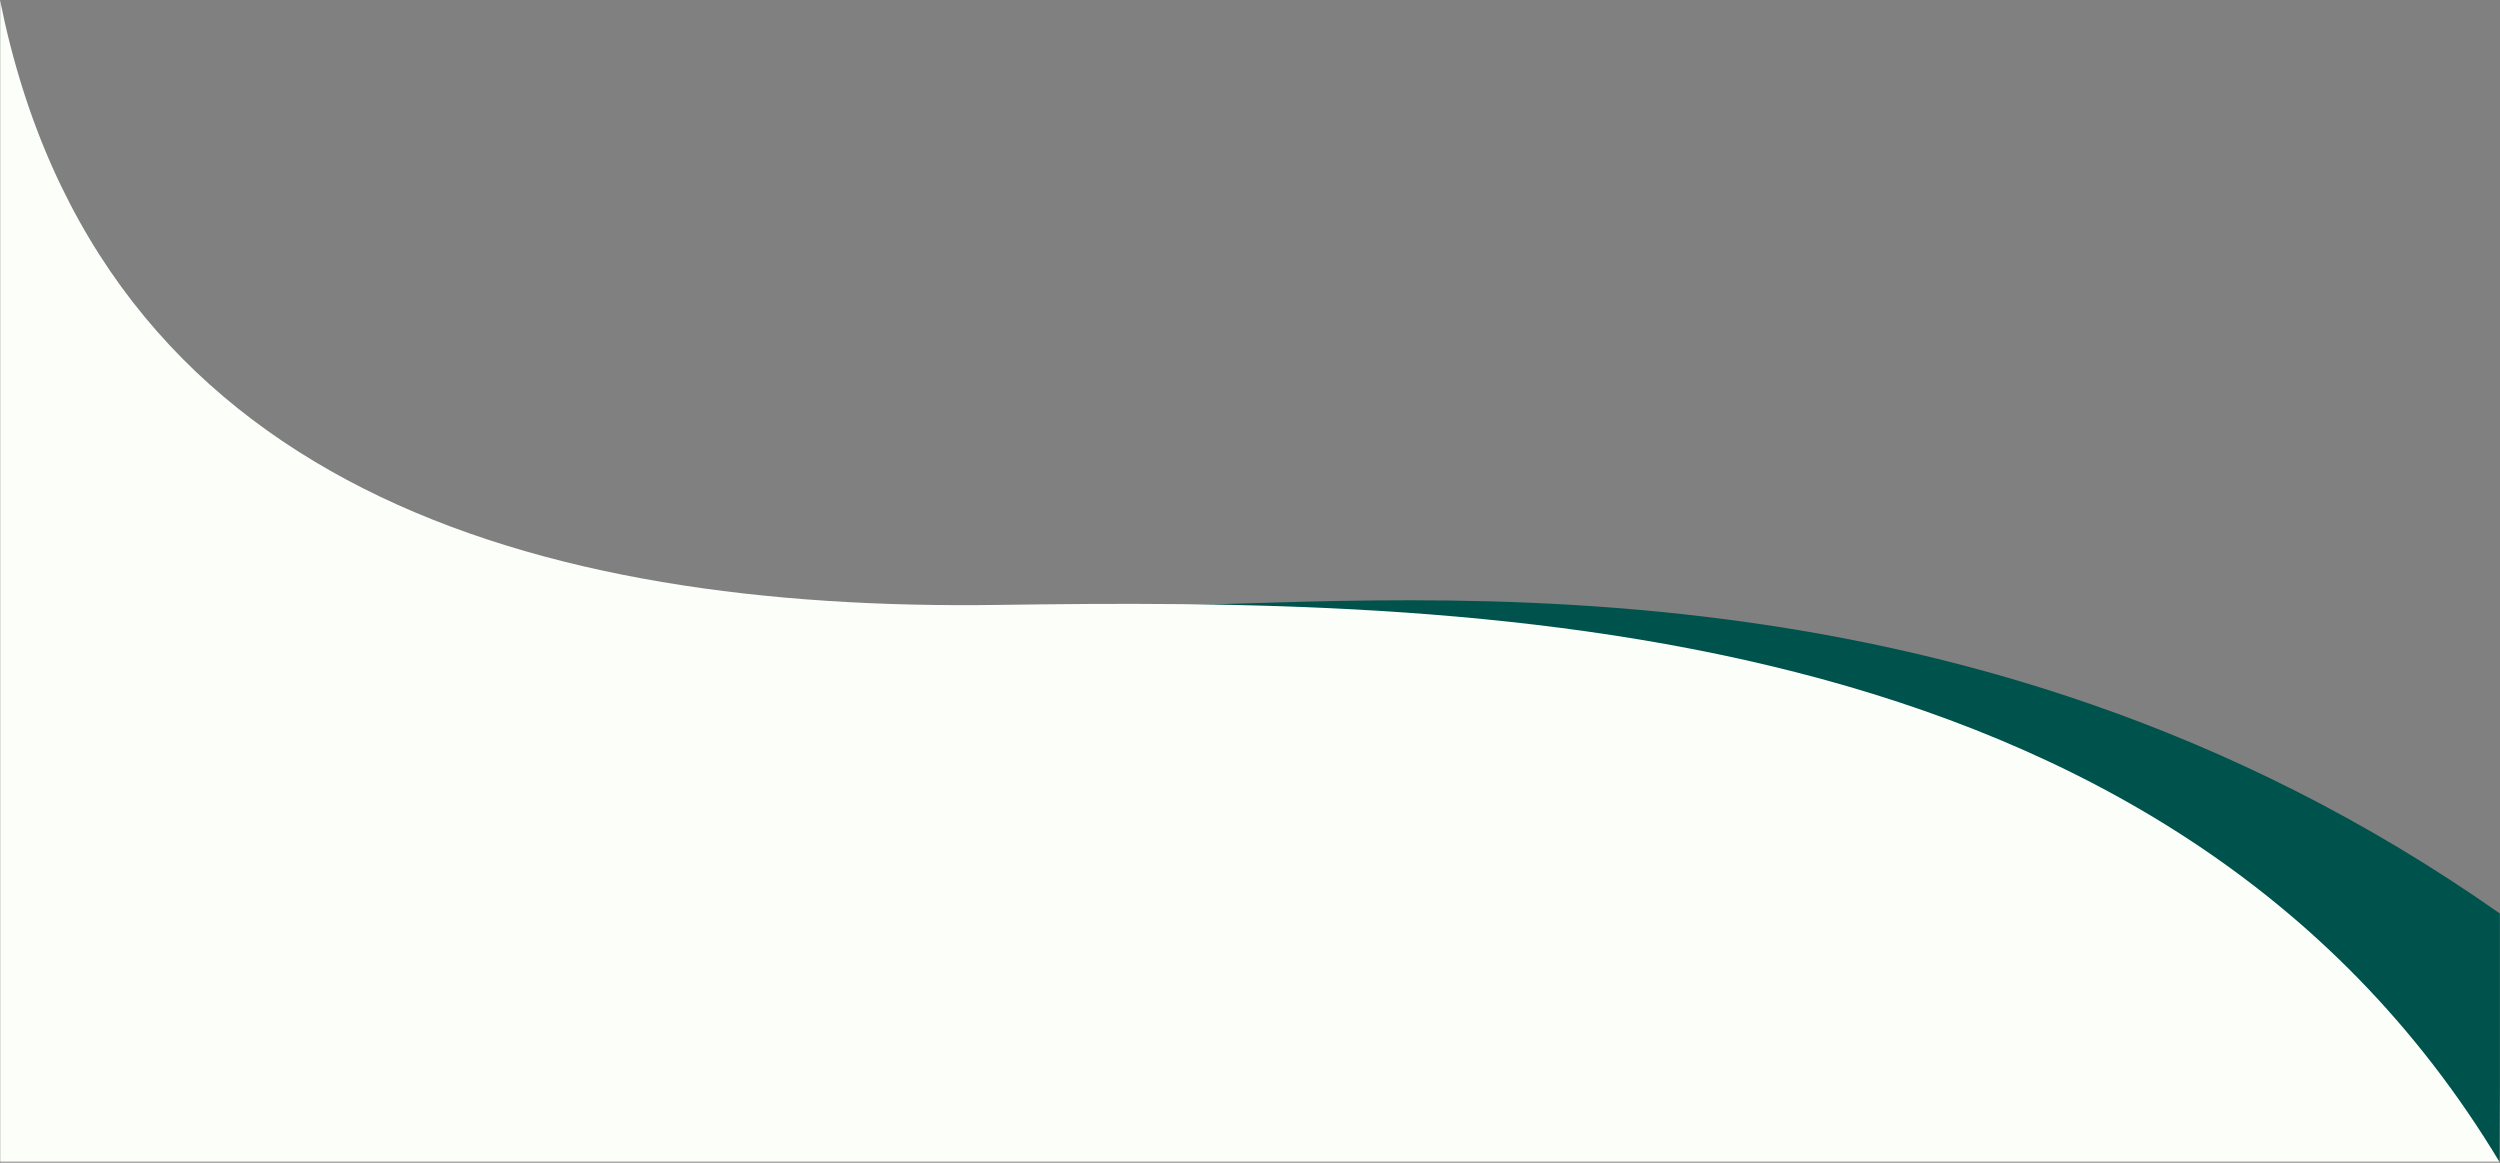 <svg width="1440" height="670" viewBox="0 0 1440 670" fill="none" xmlns="http://www.w3.org/2000/svg">
<rect x="0" y="0" width="1440" height="670" fill="#808080" stroke="none"/>
<mask id="mask0_1653_1039" style="mask-type:alpha" maskUnits="userSpaceOnUse" x="0" y="0" width="1441" height="670">
<rect width="1440.33" height="669.375" fill="#D9D9D9"/>
</mask>
<g mask="url(#mask0_1653_1039)">
<path fill-rule="evenodd" clip-rule="evenodd" d="M650.993 349.055C795.758 349.055 1127.37 306.608 1440 526.236C1441.15 579.752 1438.84 674.336 1440 719.227C1259.03 526.237 1045.66 396.821 650.993 349.055V349.055Z" fill="#00524C"/>
<path fill-rule="evenodd" clip-rule="evenodd" d="M0 0C56.61 282.125 310.203 352.183 575 348.43C839.797 344.677 1247.04 348.43 1440 669.742C1440 669.742 1440.33 1798 1440 1798H0V0Z" fill="#FBFEF9"/>
</g>
</svg>

